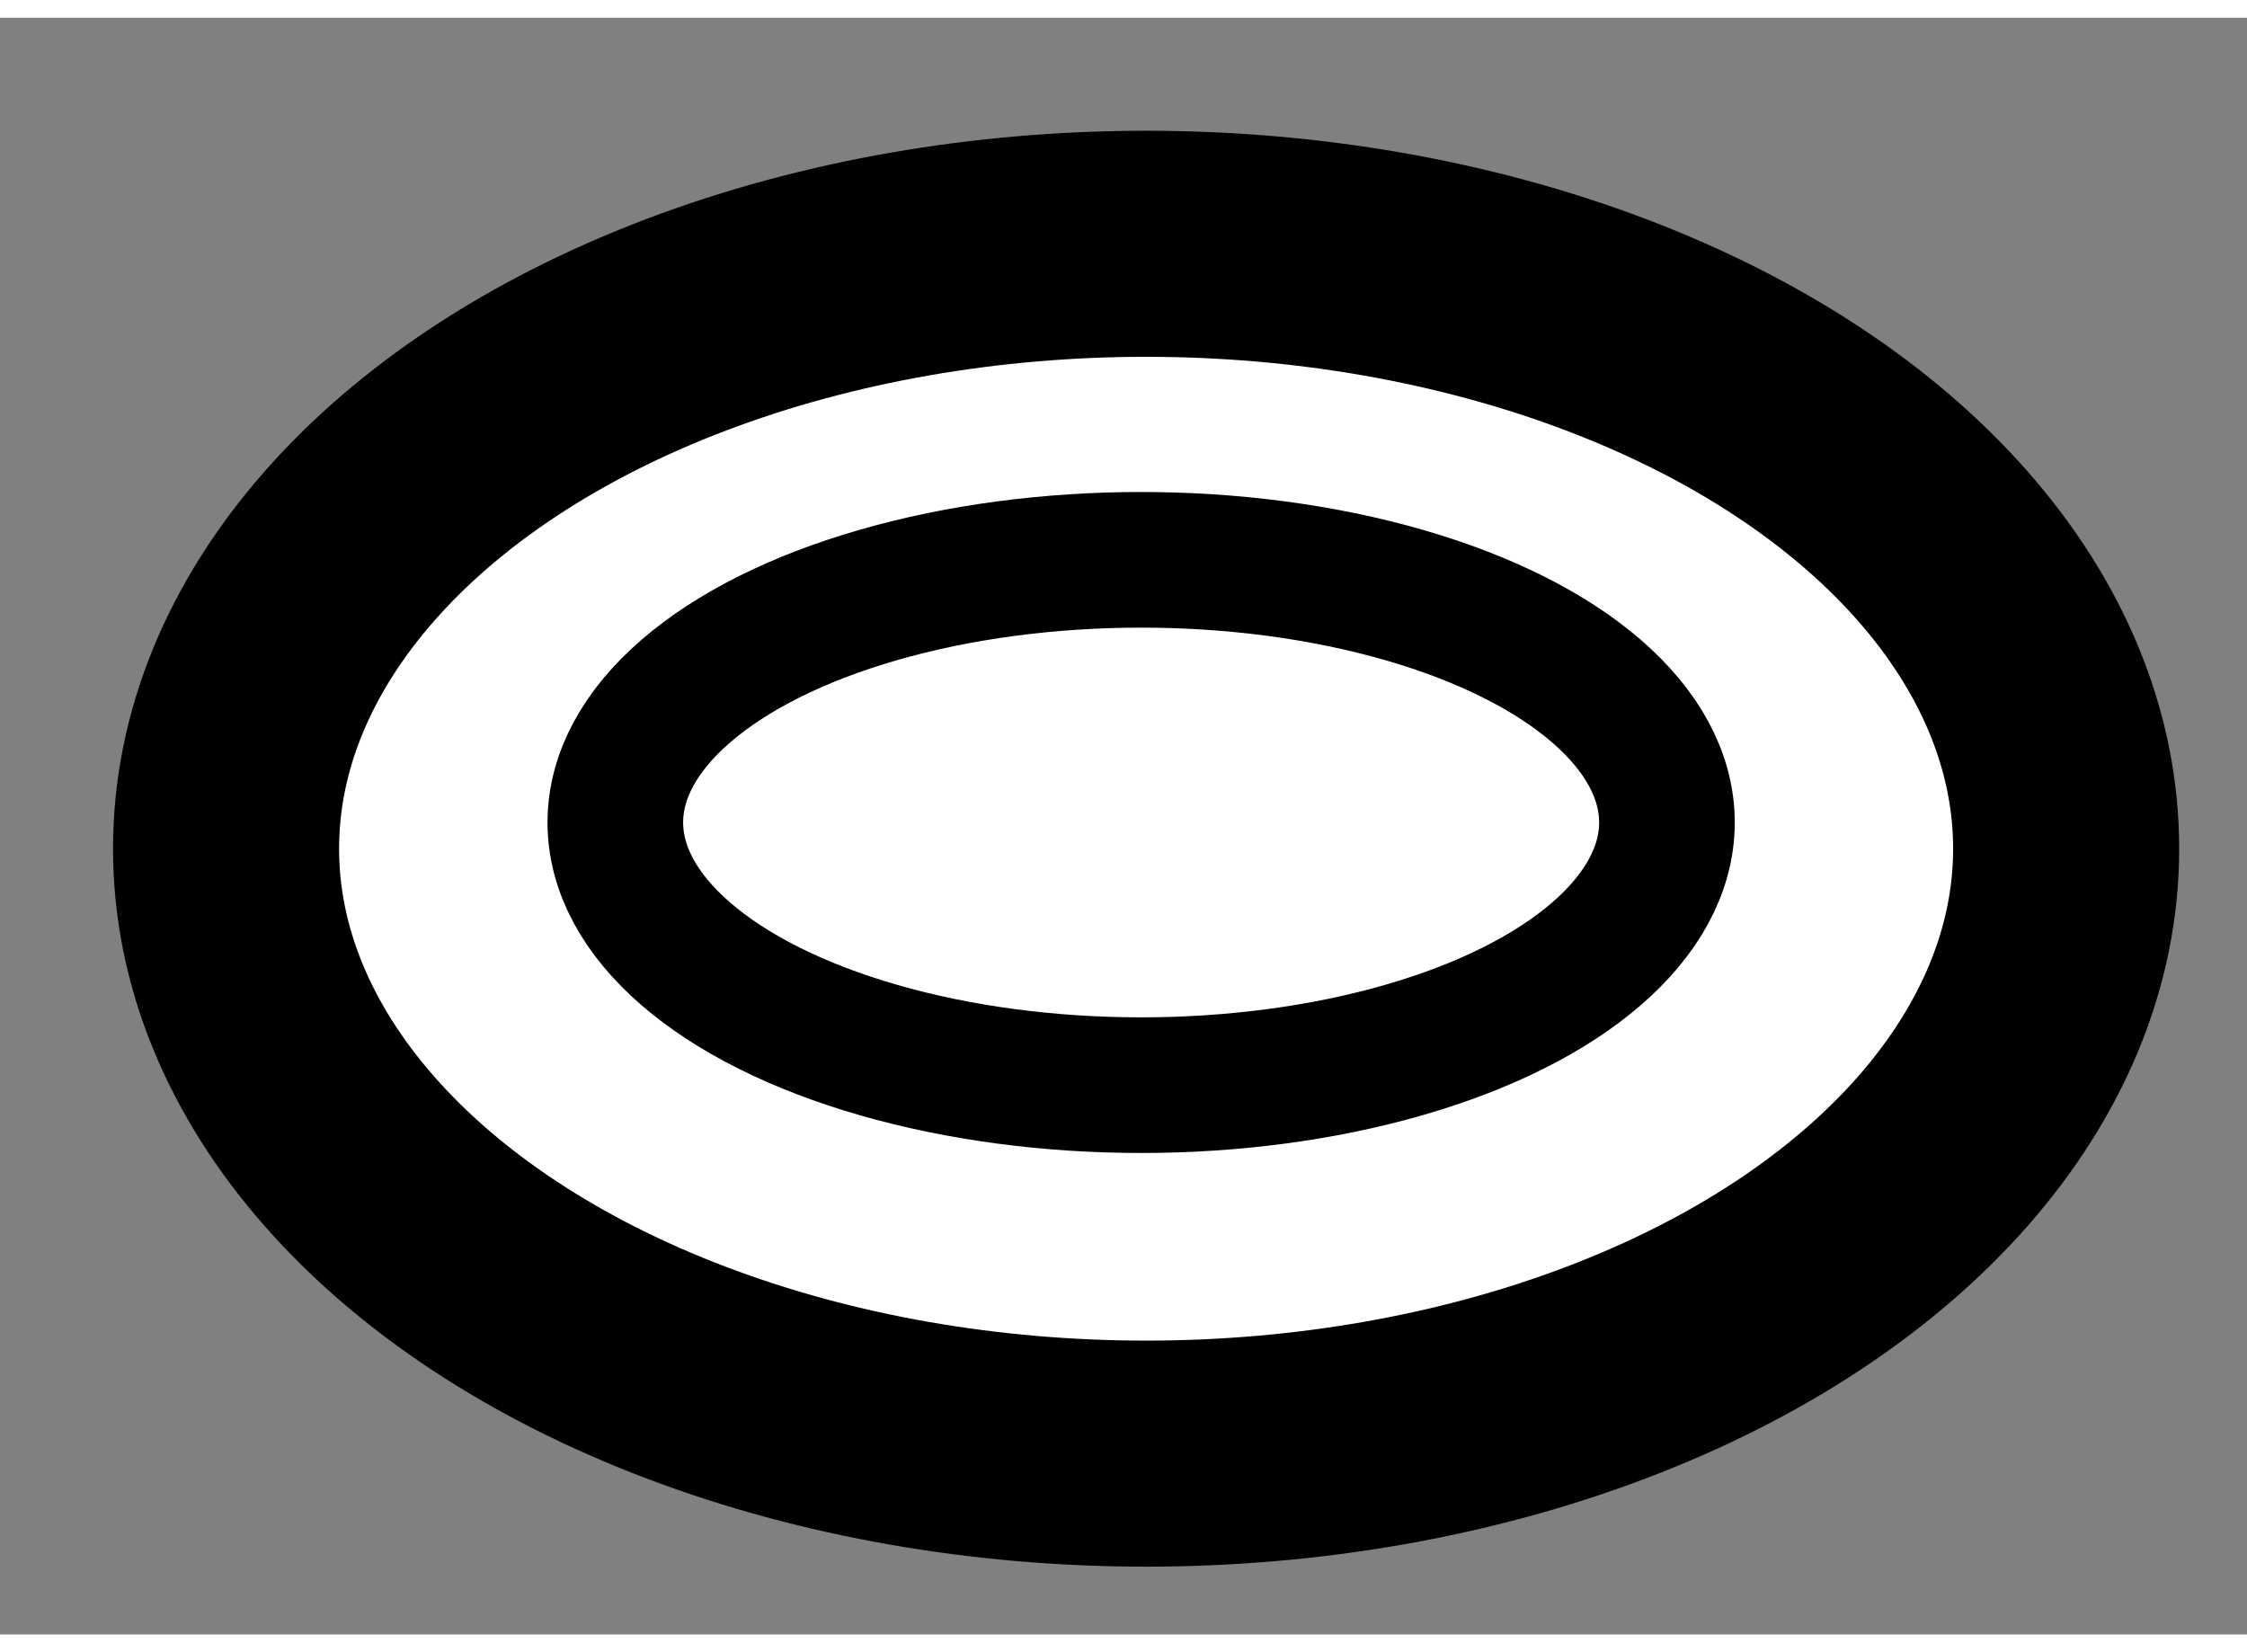 <?xml version="1.0" encoding="utf-8"?>
<!-- Generator: Adobe Illustrator 15.1.0, SVG Export Plug-In . SVG Version: 6.00 Build 0)  -->
<!DOCTYPE svg PUBLIC "-//W3C//DTD SVG 1.1//EN" "http://www.w3.org/Graphics/SVG/1.1/DTD/svg11.dtd">
<svg version="1.1" xmlns="http://www.w3.org/2000/svg" xmlns:xlink="http://www.w3.org/1999/xlink" x="0px" y="0px" width="244.8px"
	 height="180px" viewBox="87.387 31.455 4.97 3.576" enable-background="new 0 0 244.8 180" xml:space="preserve">
	
<rect x="87.387" y="31.455" width="4.97" height="3.576" fill="#808080" stroke="none"/>
	
<g><ellipse fill="#FFFFFF" stroke="#000000" stroke-width="0.5" cx="89.922" cy="33.293" rx="2.035" ry="1.338"></ellipse><ellipse fill="none" stroke="#000000" stroke-width="0.3" cx="89.911" cy="33.235" rx="1.163" ry="0.581"></ellipse></g>


</svg>